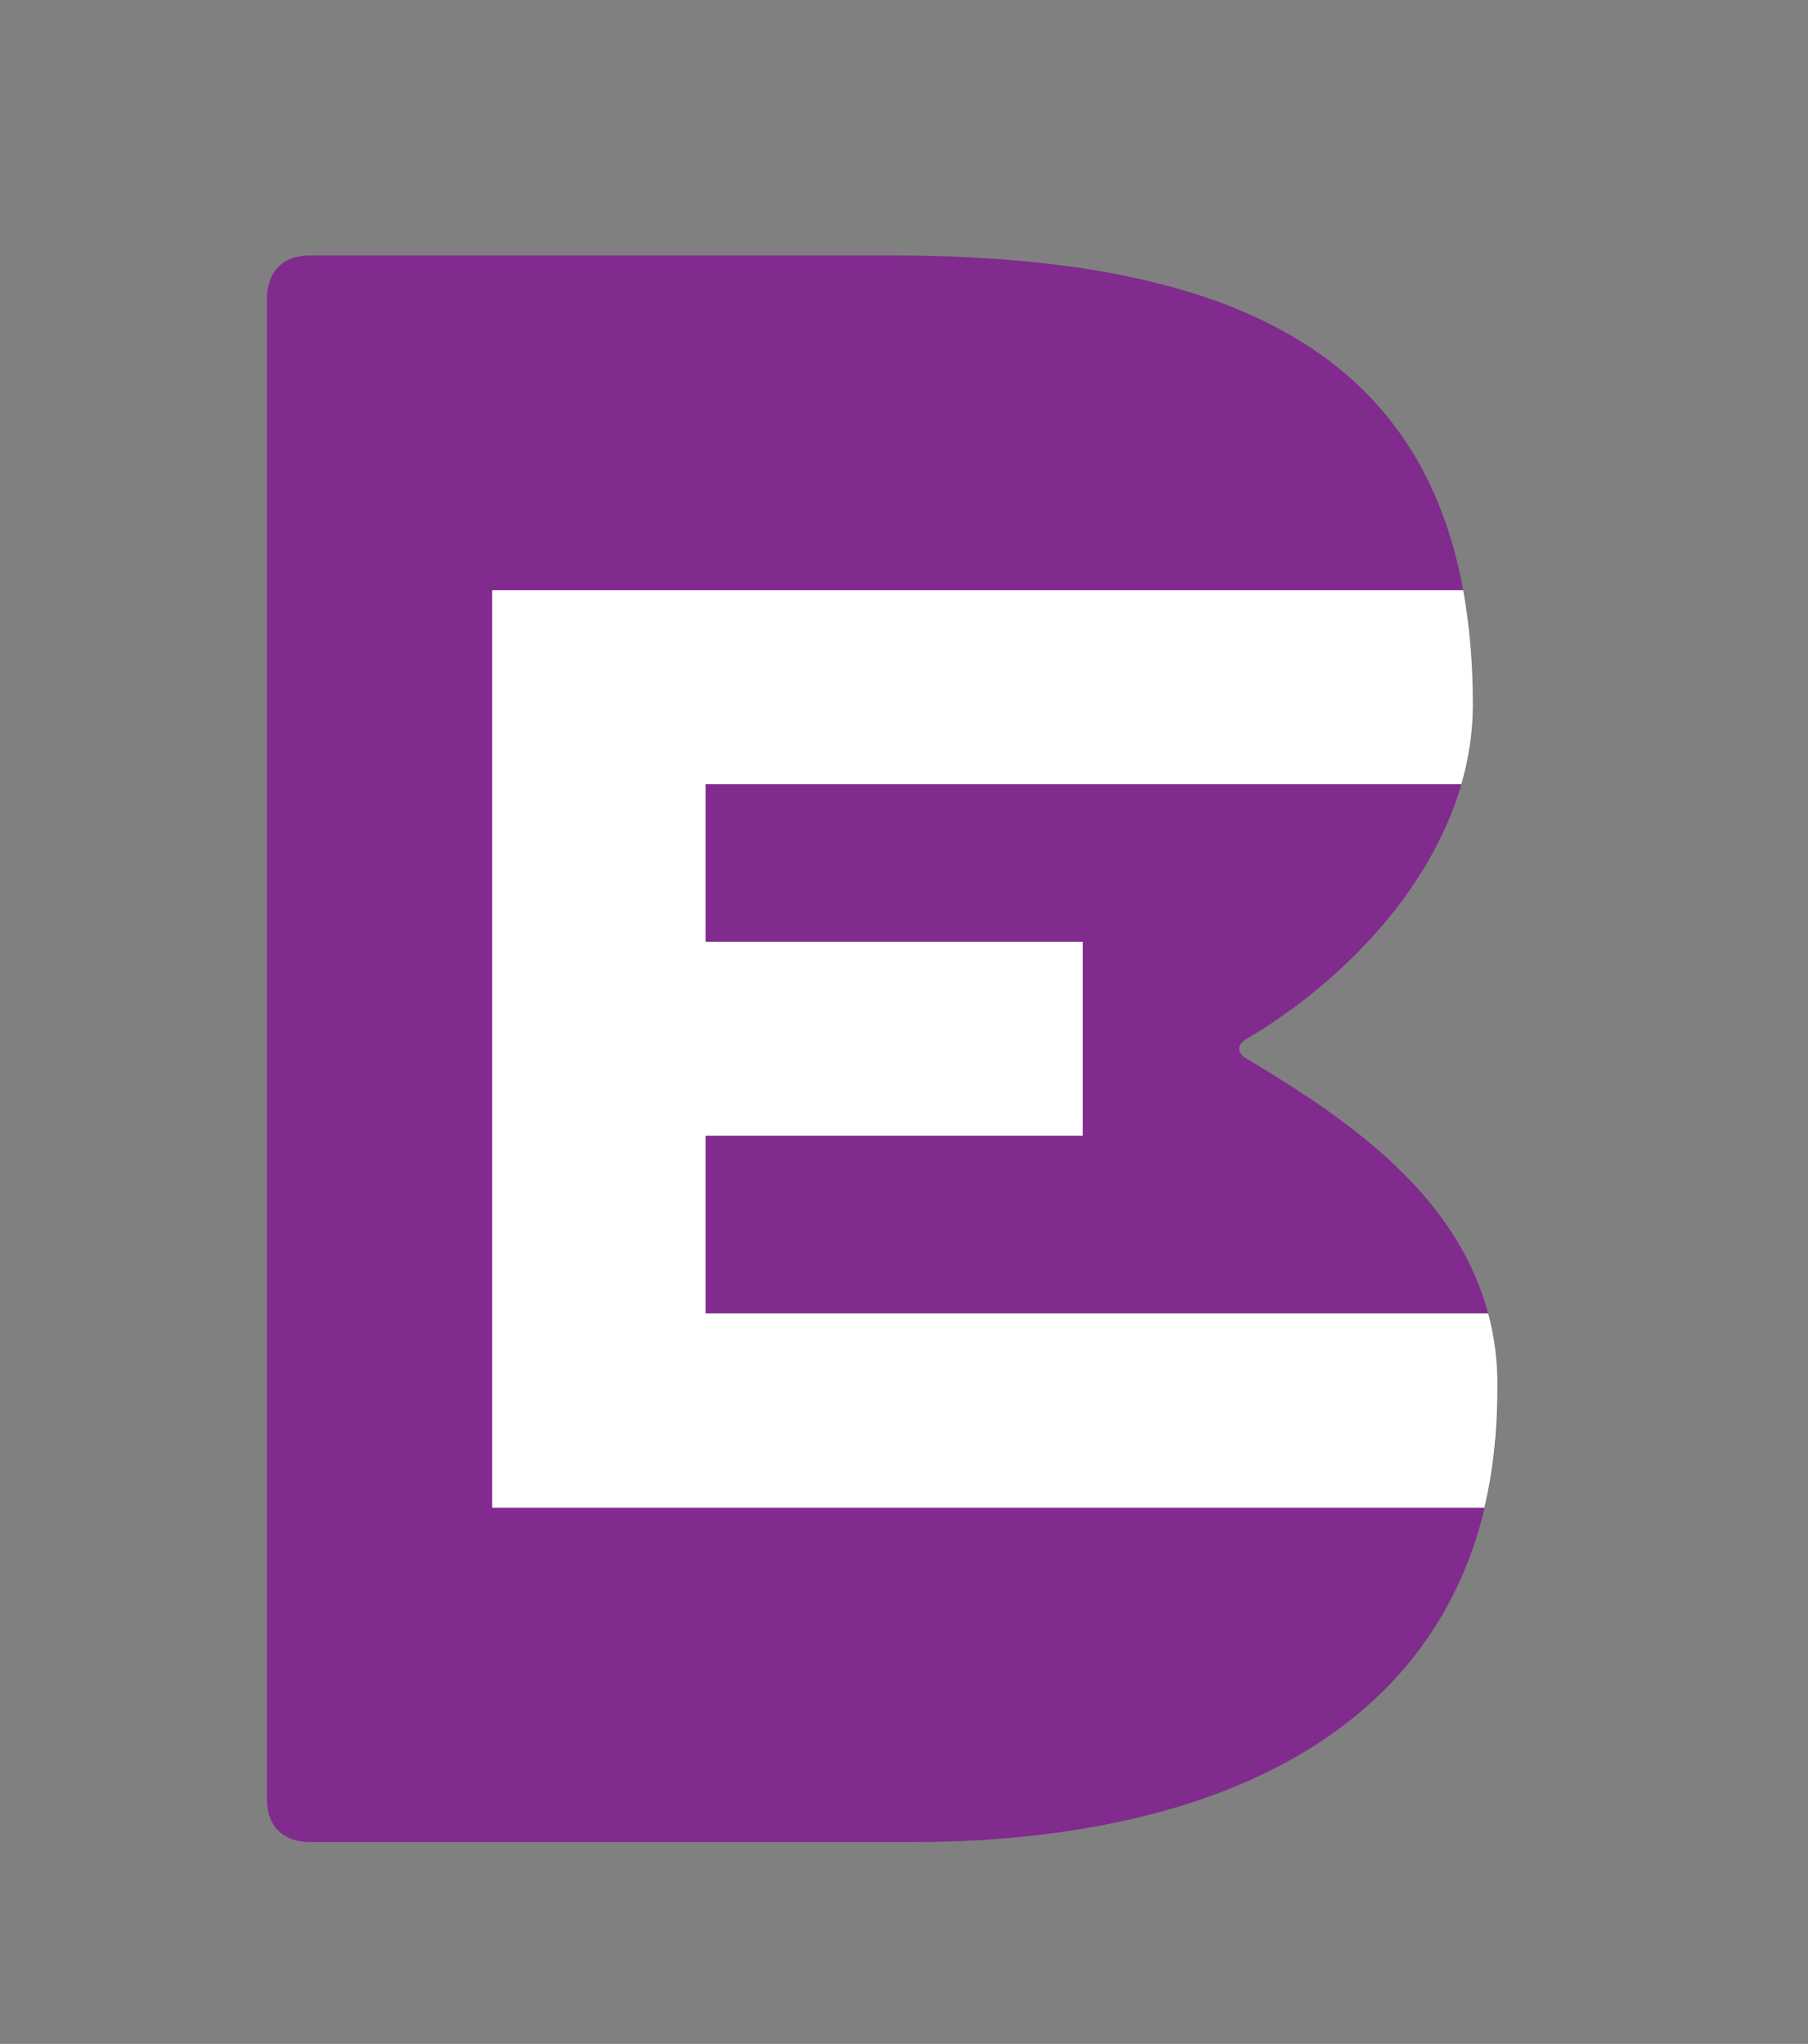 <?xml version="1.0" encoding="utf-8"?>
<!-- Generator: Adobe Illustrator 25.2.0, SVG Export Plug-In . SVG Version: 6.00 Build 0)  -->
<svg version="1.1" id="Layer_1" xmlns="http://www.w3.org/2000/svg" xmlns:xlink="http://www.w3.org/1999/xlink" x="0px" y="0px"
	 viewBox="0 0 485.6 548.9" style="enable-background:new 0 0 485.6 548.9;" xml:space="preserve">
<rect x="0" y="0" width="485.6" height="548.9" fill="#808080" stroke="none"/>
<style type="text/css">
	.st0{fill:#812B8E;}
	.st1{fill:#FFFFFF;}
</style>
<g>
	<g>
		<path class="st0" d="M402.3,372.9c0,11.6-1.2,22.2-3.5,31.9c-15.4,64.6-79,89.9-154.1,89.9H83.3c-7.3,0-11.6-4.3-11.6-11.5v-403
			c0-7.3,4.3-11.6,11.6-11.6h155.8c87,0,141.7,23.4,153.9,89.9c1.7,9.4,2.6,19.6,2.6,30.7c0,7.4-1.1,14.6-3.1,21.4
			c-8.6,29.8-33.7,54.1-57,68c-3.6,1.8-3.6,4.3,0,6.1c28.9,17.3,55.9,37,64.2,68.1C401.4,359,402.3,365.7,402.3,372.9z"/>
	</g>
	<g>
		<path class="st1" d="M399.7,352.7H189.5V305h101.3v-52.1H189.5v-42.3h203c2-6.9,3.1-14,3.1-21.4c0-11.1-0.9-21.3-2.6-30.7H132.2
			v246.4h266.5c2.3-9.7,3.5-20.3,3.5-31.9C402.3,365.7,401.4,359,399.7,352.7z"/>
	</g>
</g>
</svg>
